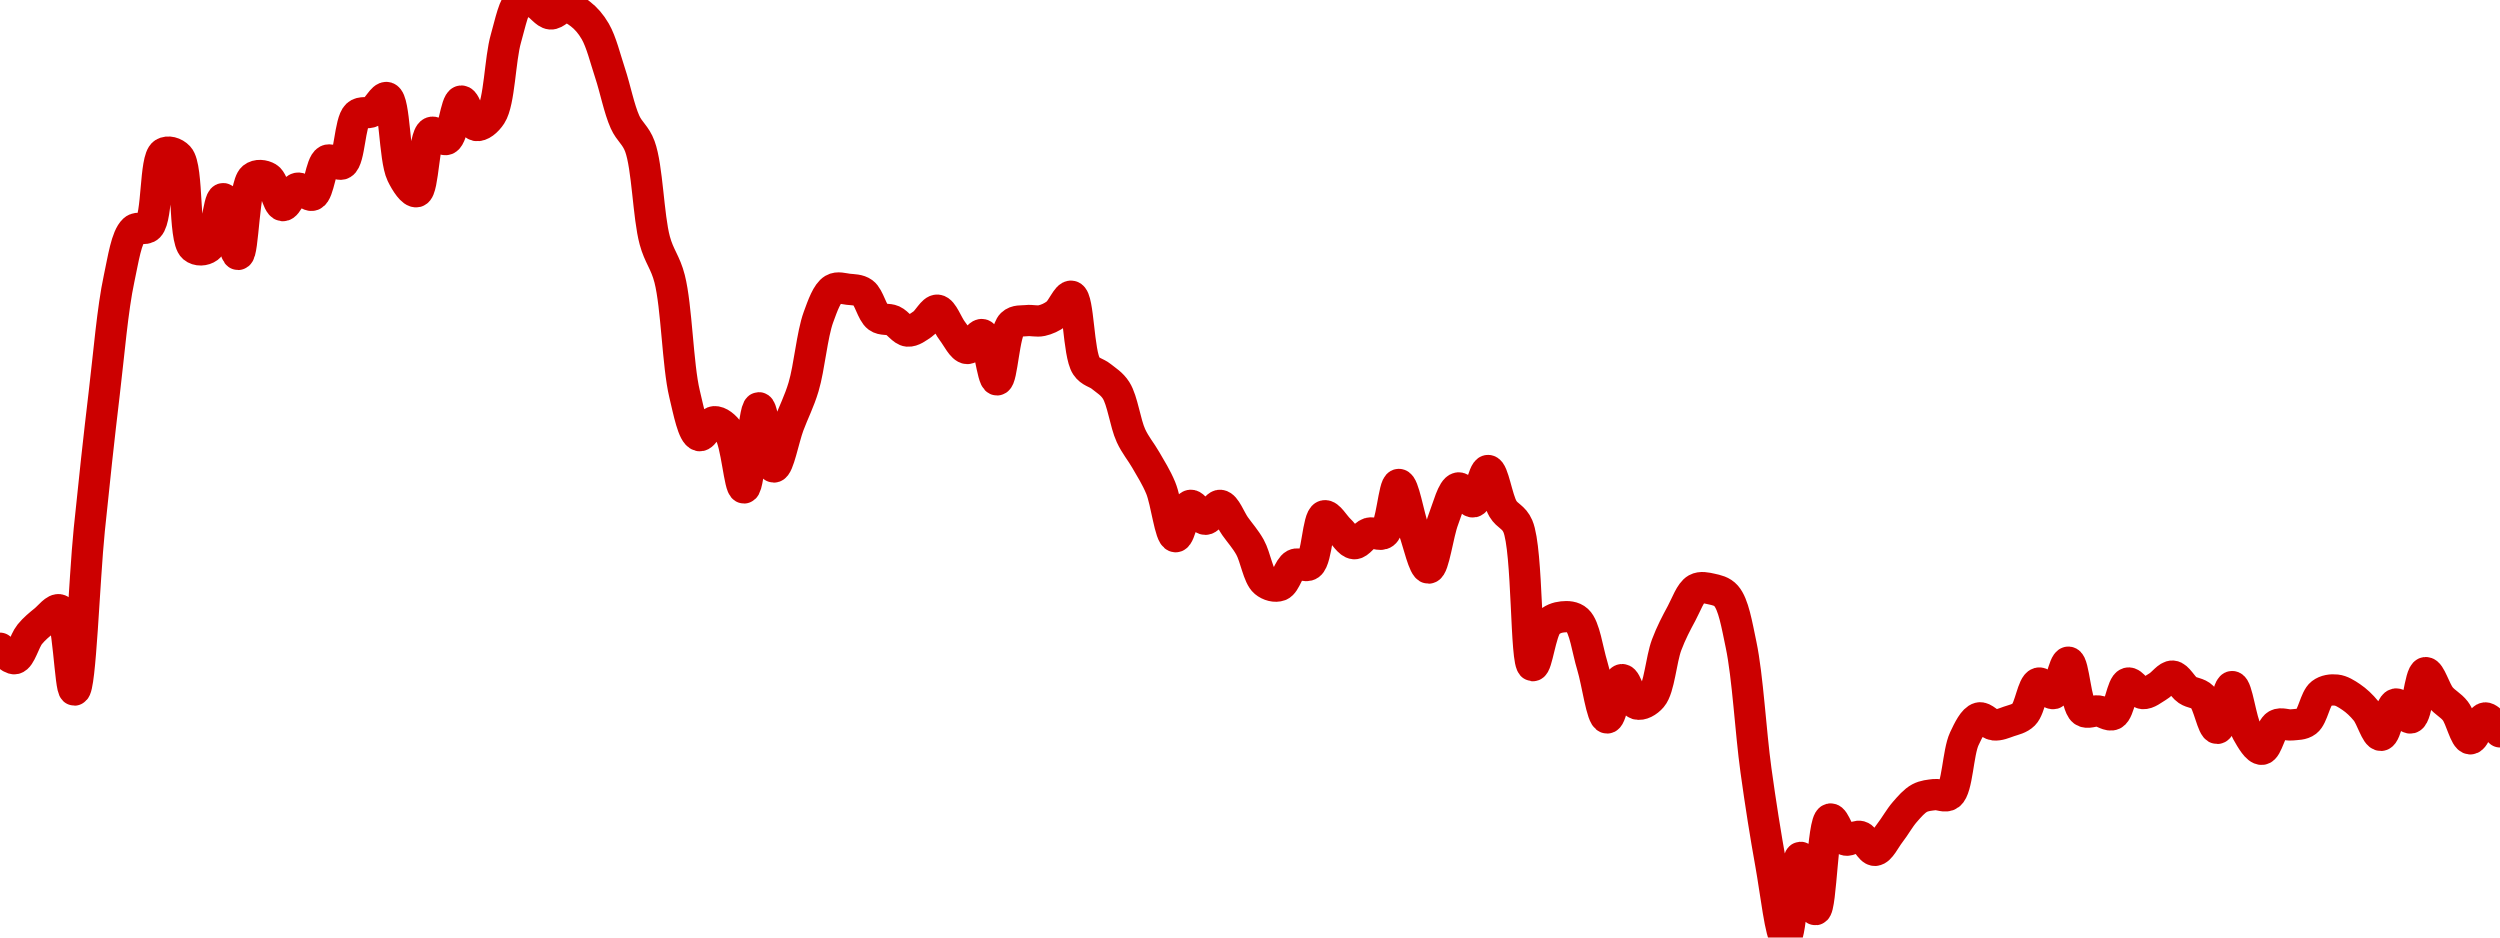 <!-- series7d: [{"tick_date":"2025-10-12 09:00:00","close":"9.46"},{"tick_date":"2025-10-12 10:00:00","close":"9.43"},{"tick_date":"2025-10-12 11:00:00","close":"9.5"},{"tick_date":"2025-10-12 12:00:00","close":"9.54"},{"tick_date":"2025-10-12 13:00:00","close":"9.57"},{"tick_date":"2025-10-12 14:00:00","close":"9.34"},{"tick_date":"2025-10-12 15:00:00","close":"9.8"},{"tick_date":"2025-10-12 16:00:00","close":"10.19"},{"tick_date":"2025-10-12 17:00:00","close":"10.52"},{"tick_date":"2025-10-12 18:00:00","close":"10.66"},{"tick_date":"2025-10-12 19:00:00","close":"10.67"},{"tick_date":"2025-10-12 20:00:00","close":"10.88"},{"tick_date":"2025-10-12 21:00:00","close":"10.87"},{"tick_date":"2025-10-12 22:00:00","close":"10.61"},{"tick_date":"2025-10-12 23:00:00","close":"10.61"},{"tick_date":"2025-10-13 00:00:00","close":"10.75"},{"tick_date":"2025-10-13 01:00:00","close":"10.59"},{"tick_date":"2025-10-13 02:00:00","close":"10.81"},{"tick_date":"2025-10-13 03:00:00","close":"10.81"},{"tick_date":"2025-10-13 04:00:00","close":"10.73"},{"tick_date":"2025-10-13 05:00:00","close":"10.78"},{"tick_date":"2025-10-13 06:00:00","close":"10.76"},{"tick_date":"2025-10-13 07:00:00","close":"10.86"},{"tick_date":"2025-10-13 08:00:00","close":"10.85"},{"tick_date":"2025-10-13 09:00:00","close":"10.99"},{"tick_date":"2025-10-13 10:00:00","close":"11"},{"tick_date":"2025-10-13 11:00:00","close":"11.04"},{"tick_date":"2025-10-13 12:00:00","close":"10.82"},{"tick_date":"2025-10-13 13:00:00","close":"10.77"},{"tick_date":"2025-10-13 14:00:00","close":"10.94"},{"tick_date":"2025-10-13 15:00:00","close":"10.92"},{"tick_date":"2025-10-13 16:00:00","close":"11.03"},{"tick_date":"2025-10-13 17:00:00","close":"10.96"},{"tick_date":"2025-10-13 18:00:00","close":"10.99"},{"tick_date":"2025-10-13 19:00:00","close":"11.21"},{"tick_date":"2025-10-13 20:00:00","close":"11.32"},{"tick_date":"2025-10-13 21:00:00","close":"11.31"},{"tick_date":"2025-10-13 22:00:00","close":"11.28"},{"tick_date":"2025-10-13 23:00:00","close":"11.3"},{"tick_date":"2025-10-14 00:00:00","close":"11.28"},{"tick_date":"2025-10-14 01:00:00","close":"11.23"},{"tick_date":"2025-10-14 02:00:00","close":"11.11"},{"tick_date":"2025-10-14 03:00:00","close":"10.97"},{"tick_date":"2025-10-14 04:00:00","close":"10.9"},{"tick_date":"2025-10-14 05:00:00","close":"10.63"},{"tick_date":"2025-10-14 06:00:00","close":"10.52"},{"tick_date":"2025-10-14 07:00:00","close":"10.19"},{"tick_date":"2025-10-14 08:00:00","close":"10.07"},{"tick_date":"2025-10-14 09:00:00","close":"10.11"},{"tick_date":"2025-10-14 10:00:00","close":"10.08"},{"tick_date":"2025-10-14 11:00:00","close":"9.92"},{"tick_date":"2025-10-14 12:00:00","close":"10.15"},{"tick_date":"2025-10-14 13:00:00","close":"9.98"},{"tick_date":"2025-10-14 14:00:00","close":"10.1"},{"tick_date":"2025-10-14 15:00:00","close":"10.21"},{"tick_date":"2025-10-14 16:00:00","close":"10.41"},{"tick_date":"2025-10-14 17:00:00","close":"10.49"},{"tick_date":"2025-10-14 18:00:00","close":"10.49"},{"tick_date":"2025-10-14 19:00:00","close":"10.48"},{"tick_date":"2025-10-14 20:00:00","close":"10.41"},{"tick_date":"2025-10-14 21:00:00","close":"10.4"},{"tick_date":"2025-10-14 22:00:00","close":"10.37"},{"tick_date":"2025-10-14 23:00:00","close":"10.39"},{"tick_date":"2025-10-15 00:00:00","close":"10.43"},{"tick_date":"2025-10-15 01:00:00","close":"10.37"},{"tick_date":"2025-10-15 02:00:00","close":"10.32"},{"tick_date":"2025-10-15 03:00:00","close":"10.36"},{"tick_date":"2025-10-15 04:00:00","close":"10.23"},{"tick_date":"2025-10-15 05:00:00","close":"10.39"},{"tick_date":"2025-10-15 06:00:00","close":"10.4"},{"tick_date":"2025-10-15 07:00:00","close":"10.4"},{"tick_date":"2025-10-15 08:00:00","close":"10.42"},{"tick_date":"2025-10-15 09:00:00","close":"10.47"},{"tick_date":"2025-10-15 10:00:00","close":"10.27"},{"tick_date":"2025-10-15 11:00:00","close":"10.24"},{"tick_date":"2025-10-15 12:00:00","close":"10.2"},{"tick_date":"2025-10-15 13:00:00","close":"10.07"},{"tick_date":"2025-10-15 14:00:00","close":"10"},{"tick_date":"2025-10-15 15:00:00","close":"9.92"},{"tick_date":"2025-10-15 16:00:00","close":"9.78"},{"tick_date":"2025-10-15 17:00:00","close":"9.87"},{"tick_date":"2025-10-15 18:00:00","close":"9.83"},{"tick_date":"2025-10-15 19:00:00","close":"9.87"},{"tick_date":"2025-10-15 20:00:00","close":"9.81"},{"tick_date":"2025-10-15 21:00:00","close":"9.75"},{"tick_date":"2025-10-15 22:00:00","close":"9.65"},{"tick_date":"2025-10-15 23:00:00","close":"9.64"},{"tick_date":"2025-10-16 00:00:00","close":"9.7"},{"tick_date":"2025-10-16 01:00:00","close":"9.7"},{"tick_date":"2025-10-16 02:00:00","close":"9.84"},{"tick_date":"2025-10-16 03:00:00","close":"9.8"},{"tick_date":"2025-10-16 04:00:00","close":"9.76"},{"tick_date":"2025-10-16 05:00:00","close":"9.79"},{"tick_date":"2025-10-16 06:00:00","close":"9.79"},{"tick_date":"2025-10-16 07:00:00","close":"9.93"},{"tick_date":"2025-10-16 08:00:00","close":"9.8"},{"tick_date":"2025-10-16 09:00:00","close":"9.69"},{"tick_date":"2025-10-16 10:00:00","close":"9.83"},{"tick_date":"2025-10-16 11:00:00","close":"9.92"},{"tick_date":"2025-10-16 12:00:00","close":"9.88"},{"tick_date":"2025-10-16 13:00:00","close":"9.97"},{"tick_date":"2025-10-16 14:00:00","close":"9.86"},{"tick_date":"2025-10-16 15:00:00","close":"9.81"},{"tick_date":"2025-10-16 16:00:00","close":"9.41"},{"tick_date":"2025-10-16 17:00:00","close":"9.53"},{"tick_date":"2025-10-16 18:00:00","close":"9.55"},{"tick_date":"2025-10-16 19:00:00","close":"9.54"},{"tick_date":"2025-10-16 20:00:00","close":"9.41"},{"tick_date":"2025-10-16 21:00:00","close":"9.26"},{"tick_date":"2025-10-16 22:00:00","close":"9.37"},{"tick_date":"2025-10-16 23:00:00","close":"9.3"},{"tick_date":"2025-10-17 00:00:00","close":"9.32"},{"tick_date":"2025-10-17 01:00:00","close":"9.47"},{"tick_date":"2025-10-17 02:00:00","close":"9.56"},{"tick_date":"2025-10-17 03:00:00","close":"9.63"},{"tick_date":"2025-10-17 04:00:00","close":"9.63"},{"tick_date":"2025-10-17 05:00:00","close":"9.61"},{"tick_date":"2025-10-17 06:00:00","close":"9.47"},{"tick_date":"2025-10-17 07:00:00","close":"9.11"},{"tick_date":"2025-10-17 08:00:00","close":"8.84"},{"tick_date":"2025-10-17 09:00:00","close":"8.63"},{"tick_date":"2025-10-17 10:00:00","close":"8.86"},{"tick_date":"2025-10-17 11:00:00","close":"8.71"},{"tick_date":"2025-10-17 12:00:00","close":"8.97"},{"tick_date":"2025-10-17 13:00:00","close":"8.91"},{"tick_date":"2025-10-17 14:00:00","close":"8.92"},{"tick_date":"2025-10-17 15:00:00","close":"8.88"},{"tick_date":"2025-10-17 16:00:00","close":"8.93"},{"tick_date":"2025-10-17 17:00:00","close":"8.99"},{"tick_date":"2025-10-17 18:00:00","close":"9.03"},{"tick_date":"2025-10-17 19:00:00","close":"9.04"},{"tick_date":"2025-10-17 20:00:00","close":"9.04"},{"tick_date":"2025-10-17 21:00:00","close":"9.2"},{"tick_date":"2025-10-17 22:00:00","close":"9.26"},{"tick_date":"2025-10-17 23:00:00","close":"9.24"},{"tick_date":"2025-10-18 00:00:00","close":"9.25"},{"tick_date":"2025-10-18 01:00:00","close":"9.27"},{"tick_date":"2025-10-18 02:00:00","close":"9.36"},{"tick_date":"2025-10-18 03:00:00","close":"9.33"},{"tick_date":"2025-10-18 04:00:00","close":"9.42"},{"tick_date":"2025-10-18 05:00:00","close":"9.28"},{"tick_date":"2025-10-18 06:00:00","close":"9.28"},{"tick_date":"2025-10-18 07:00:00","close":"9.27"},{"tick_date":"2025-10-18 08:00:00","close":"9.36"},{"tick_date":"2025-10-18 09:00:00","close":"9.33"},{"tick_date":"2025-10-18 10:00:00","close":"9.35"},{"tick_date":"2025-10-18 11:00:00","close":"9.38"},{"tick_date":"2025-10-18 12:00:00","close":"9.34"},{"tick_date":"2025-10-18 13:00:00","close":"9.32"},{"tick_date":"2025-10-18 14:00:00","close":"9.23"},{"tick_date":"2025-10-18 15:00:00","close":"9.35"},{"tick_date":"2025-10-18 16:00:00","close":"9.22"},{"tick_date":"2025-10-18 17:00:00","close":"9.17"},{"tick_date":"2025-10-18 18:00:00","close":"9.24"},{"tick_date":"2025-10-18 19:00:00","close":"9.24"},{"tick_date":"2025-10-18 20:00:00","close":"9.25"},{"tick_date":"2025-10-18 21:00:00","close":"9.33"},{"tick_date":"2025-10-18 22:00:00","close":"9.34"},{"tick_date":"2025-10-18 23:00:00","close":"9.32"},{"tick_date":"2025-10-19 00:00:00","close":"9.28"},{"tick_date":"2025-10-19 01:00:00","close":"9.21"},{"tick_date":"2025-10-19 02:00:00","close":"9.3"},{"tick_date":"2025-10-19 03:00:00","close":"9.26"},{"tick_date":"2025-10-19 04:00:00","close":"9.39"},{"tick_date":"2025-10-19 05:00:00","close":"9.32"},{"tick_date":"2025-10-19 06:00:00","close":"9.28"},{"tick_date":"2025-10-19 07:00:00","close":"9.2"},{"tick_date":"2025-10-19 08:00:00","close":"9.26"},{"tick_date":"2025-10-19 09:00:00","close":"9.22"}] -->

<svg width="160" height="60" viewBox="0 0 160 60" xmlns="http://www.w3.org/2000/svg">
  <defs>
    <linearGradient id="grad-area" x1="0" y1="0" x2="0" y2="1">
      <stop offset="0%" stop-color="rgba(255,82,82,.2)" />
      <stop offset="100%" stop-color="rgba(0,0,0,0)" />
    </linearGradient>
  </defs>

  <path d="M0,41.487C0,41.487,0.663,42.216,0.952,42.156C1.315,42.081,1.556,41.024,1.905,40.595C2.2,40.232,2.53,39.969,2.857,39.703C3.166,39.451,3.546,38.926,3.81,39.033C4.368,39.261,4.483,44.176,4.762,44.164C5.155,44.146,5.383,37.181,5.714,33.903C6.02,30.883,6.335,27.982,6.667,25.204C6.972,22.647,7.205,19.766,7.619,17.844C7.894,16.569,8.084,15.177,8.571,14.721C8.838,14.472,9.26,14.769,9.524,14.498C10.106,13.899,9.894,10.187,10.476,9.814C10.74,9.645,11.166,9.756,11.429,10.037C12.073,10.727,11.728,15.282,12.381,15.836C12.644,16.06,13.067,16.034,13.333,15.836C13.826,15.471,13.977,12.708,14.286,12.714C14.614,12.72,14.941,16.293,15.238,16.283C15.583,16.271,15.588,11.872,16.19,11.375C16.454,11.159,16.866,11.209,17.143,11.375C17.546,11.618,17.748,13.122,18.095,13.16C18.391,13.192,18.699,12.12,19.048,12.045C19.343,11.981,19.726,12.595,20,12.491C20.417,12.332,20.523,10.477,20.952,10.26C21.225,10.122,21.638,10.637,21.905,10.483C22.392,10.203,22.37,7.817,22.857,7.361C23.124,7.111,23.512,7.297,23.81,7.138C24.153,6.954,24.497,6.16,24.762,6.245C25.28,6.413,25.223,10.133,25.714,11.152C25.981,11.705,26.396,12.331,26.667,12.268C27.109,12.164,27.108,8.719,27.619,8.476C27.884,8.35,28.299,9.031,28.571,8.922C29.002,8.749,29.172,6.5,29.524,6.468C29.817,6.442,30.114,7.954,30.476,8.03C30.765,8.09,31.165,7.768,31.429,7.361C31.976,6.516,31.994,3.794,32.381,2.454C32.662,1.481,32.89,0.234,33.333,0C33.604,-0.143,33.981,0.086,34.286,0.223C34.618,0.372,34.912,0.864,35.238,0.892C35.548,0.919,35.873,0.446,36.19,0.446C36.508,0.446,36.848,0.667,37.143,0.892C37.491,1.158,37.815,1.523,38.095,2.007C38.485,2.682,38.74,3.754,39.048,4.684C39.377,5.681,39.622,6.963,40,7.807C40.283,8.438,40.686,8.643,40.952,9.368C41.439,10.692,41.487,13.843,41.905,15.39C42.179,16.407,42.588,16.786,42.857,17.844C43.31,19.62,43.371,23.376,43.81,25.204C44.081,26.336,44.354,27.782,44.762,27.881C45.038,27.948,45.387,27.012,45.714,26.989C46.023,26.967,46.399,27.275,46.667,27.658C47.143,28.34,47.325,31.238,47.619,31.227C47.969,31.213,48.228,26.107,48.571,26.097C48.869,26.087,49.177,29.872,49.524,29.888C49.82,29.903,50.152,28.082,50.476,27.212C50.788,26.374,51.144,25.711,51.429,24.758C51.803,23.505,51.968,21.428,52.381,20.297C52.656,19.545,52.93,18.755,53.333,18.513C53.61,18.347,53.97,18.477,54.286,18.513C54.605,18.55,54.957,18.532,55.238,18.736C55.623,19.015,55.806,20.019,56.19,20.297C56.472,20.501,56.838,20.384,57.143,20.52C57.475,20.669,57.769,21.161,58.095,21.19C58.405,21.217,58.746,20.948,59.048,20.743C59.384,20.516,59.699,19.821,60,19.851C60.338,19.885,60.625,20.771,60.952,21.19C61.261,21.586,61.577,22.287,61.905,22.305C62.213,22.322,62.583,21.343,62.857,21.413C63.276,21.52,63.506,24.321,63.81,24.312C64.144,24.303,64.247,21.243,64.762,20.743C65.027,20.486,65.395,20.557,65.714,20.52C66.03,20.484,66.357,20.589,66.667,20.52C66.992,20.448,67.324,20.299,67.619,20.074C67.968,19.809,68.304,18.891,68.571,18.959C69.044,19.079,69,22.628,69.524,23.42C69.789,23.82,70.167,23.838,70.476,24.089C70.803,24.355,71.155,24.552,71.429,24.981C71.848,25.639,72.011,27.08,72.381,27.881C72.667,28.501,73.023,28.9,73.333,29.442C73.659,30.013,73.998,30.533,74.286,31.227C74.651,32.108,74.884,34.323,75.238,34.349C75.53,34.371,75.818,32.413,76.19,32.342C76.476,32.288,76.825,33.234,77.143,33.234C77.46,33.234,77.794,32.312,78.095,32.342C78.433,32.376,78.73,33.234,79.048,33.68C79.365,34.126,79.708,34.498,80,35.019C80.355,35.652,80.523,36.889,80.952,37.249C81.225,37.478,81.619,37.58,81.905,37.472C82.275,37.332,82.483,36.327,82.857,36.134C83.142,35.987,83.543,36.331,83.81,36.134C84.302,35.769,84.331,33.126,84.762,33.011C85.034,32.938,85.397,33.606,85.714,33.903C86.032,34.201,86.34,34.773,86.667,34.796C86.976,34.817,87.284,34.232,87.619,34.126C87.922,34.031,88.305,34.324,88.571,34.126C89.064,33.761,89.201,31.007,89.524,31.004C89.836,31,90.146,32.981,90.476,33.903C90.783,34.76,91.126,36.368,91.429,36.357C91.765,36.344,92.027,34.149,92.381,33.234C92.673,32.479,92.961,31.297,93.333,31.227C93.619,31.173,94,32.173,94.286,32.119C94.658,32.048,94.933,30.1,95.238,30.112C95.57,30.124,95.811,31.93,96.19,32.565C96.474,33.039,96.88,33.069,97.143,33.68C97.793,35.191,97.62,42.546,98.095,42.602C98.363,42.634,98.603,40.415,99.048,39.926C99.318,39.628,99.677,39.513,100,39.48C100.312,39.447,100.685,39.457,100.952,39.703C101.425,40.136,101.597,41.598,101.905,42.602C102.233,43.674,102.514,45.932,102.857,45.948C103.155,45.962,103.458,43.526,103.81,43.494C104.103,43.468,104.387,44.943,104.762,45.056C105.046,45.141,105.448,44.923,105.714,44.61C106.199,44.04,106.305,42.225,106.667,41.264C106.956,40.496,107.285,39.876,107.619,39.257C107.923,38.695,108.183,37.913,108.571,37.695C108.852,37.538,109.214,37.626,109.524,37.695C109.85,37.768,110.208,37.832,110.476,38.141C110.948,38.685,111.156,39.967,111.429,41.264C111.857,43.306,112.038,46.812,112.381,49.294C112.679,51.448,112.994,53.438,113.333,55.316C113.634,56.979,113.975,60.003,114.286,60C114.61,59.997,114.881,54.887,115.238,54.87C115.529,54.856,115.905,58.232,116.19,58.216C116.562,58.194,116.64,52.533,117.143,52.416C117.409,52.355,117.725,53.615,118.095,53.755C118.381,53.863,118.75,53.452,119.048,53.532C119.391,53.624,119.691,54.441,120,54.424C120.327,54.406,120.643,53.704,120.952,53.309C121.279,52.89,121.567,52.357,121.905,51.97C122.206,51.626,122.513,51.262,122.857,51.078C123.155,50.919,123.49,50.892,123.81,50.855C124.125,50.819,124.497,51.058,124.762,50.855C125.283,50.454,125.302,48.163,125.714,47.286C125.989,46.701,126.305,46.043,126.667,45.948C126.956,45.872,127.296,46.36,127.619,46.394C127.931,46.427,128.26,46.279,128.571,46.171C128.895,46.059,129.247,46.001,129.524,45.725C129.927,45.324,130.088,43.82,130.476,43.717C130.757,43.644,131.148,44.461,131.429,44.387C131.816,44.284,132.089,42.358,132.381,42.379C132.735,42.405,132.84,45.137,133.333,45.502C133.6,45.699,133.97,45.465,134.286,45.502C134.605,45.539,134.963,45.857,135.238,45.725C135.652,45.525,135.803,43.82,136.19,43.717C136.471,43.644,136.817,44.358,137.143,44.387C137.453,44.414,137.785,44.12,138.095,43.941C138.421,43.752,138.739,43.25,139.048,43.271C139.375,43.294,139.663,43.936,140,44.164C140.302,44.368,140.675,44.334,140.952,44.61C141.355,45.01,141.605,46.632,141.905,46.617C142.244,46.6,142.545,43.937,142.857,43.941C143.18,43.944,143.409,46.128,143.81,46.84C144.087,47.334,144.46,47.979,144.762,47.955C145.099,47.929,145.326,46.612,145.714,46.394C145.995,46.237,146.351,46.43,146.667,46.394C146.986,46.357,147.341,46.385,147.619,46.171C148.019,45.864,148.172,44.694,148.571,44.387C148.849,44.173,149.212,44.131,149.524,44.164C149.847,44.197,150.174,44.405,150.476,44.61C150.813,44.838,151.134,45.139,151.429,45.502C151.778,45.931,152.077,47.079,152.381,47.063C152.715,47.046,152.961,45.126,153.333,45.056C153.619,45.002,154.012,46.018,154.286,45.948C154.705,45.841,154.868,43.091,155.238,43.048C155.524,43.015,155.841,44.18,156.19,44.61C156.485,44.972,156.853,45.124,157.143,45.502C157.503,45.972,157.759,47.265,158.095,47.286C158.398,47.306,158.71,45.982,159.048,45.948C159.349,45.918,160,46.84,160,46.84"
        fill="none"
        stroke="#CC0000"
        stroke-width="2"
        stroke-linejoin="round"
        stroke-linecap="round"
        />
</svg>